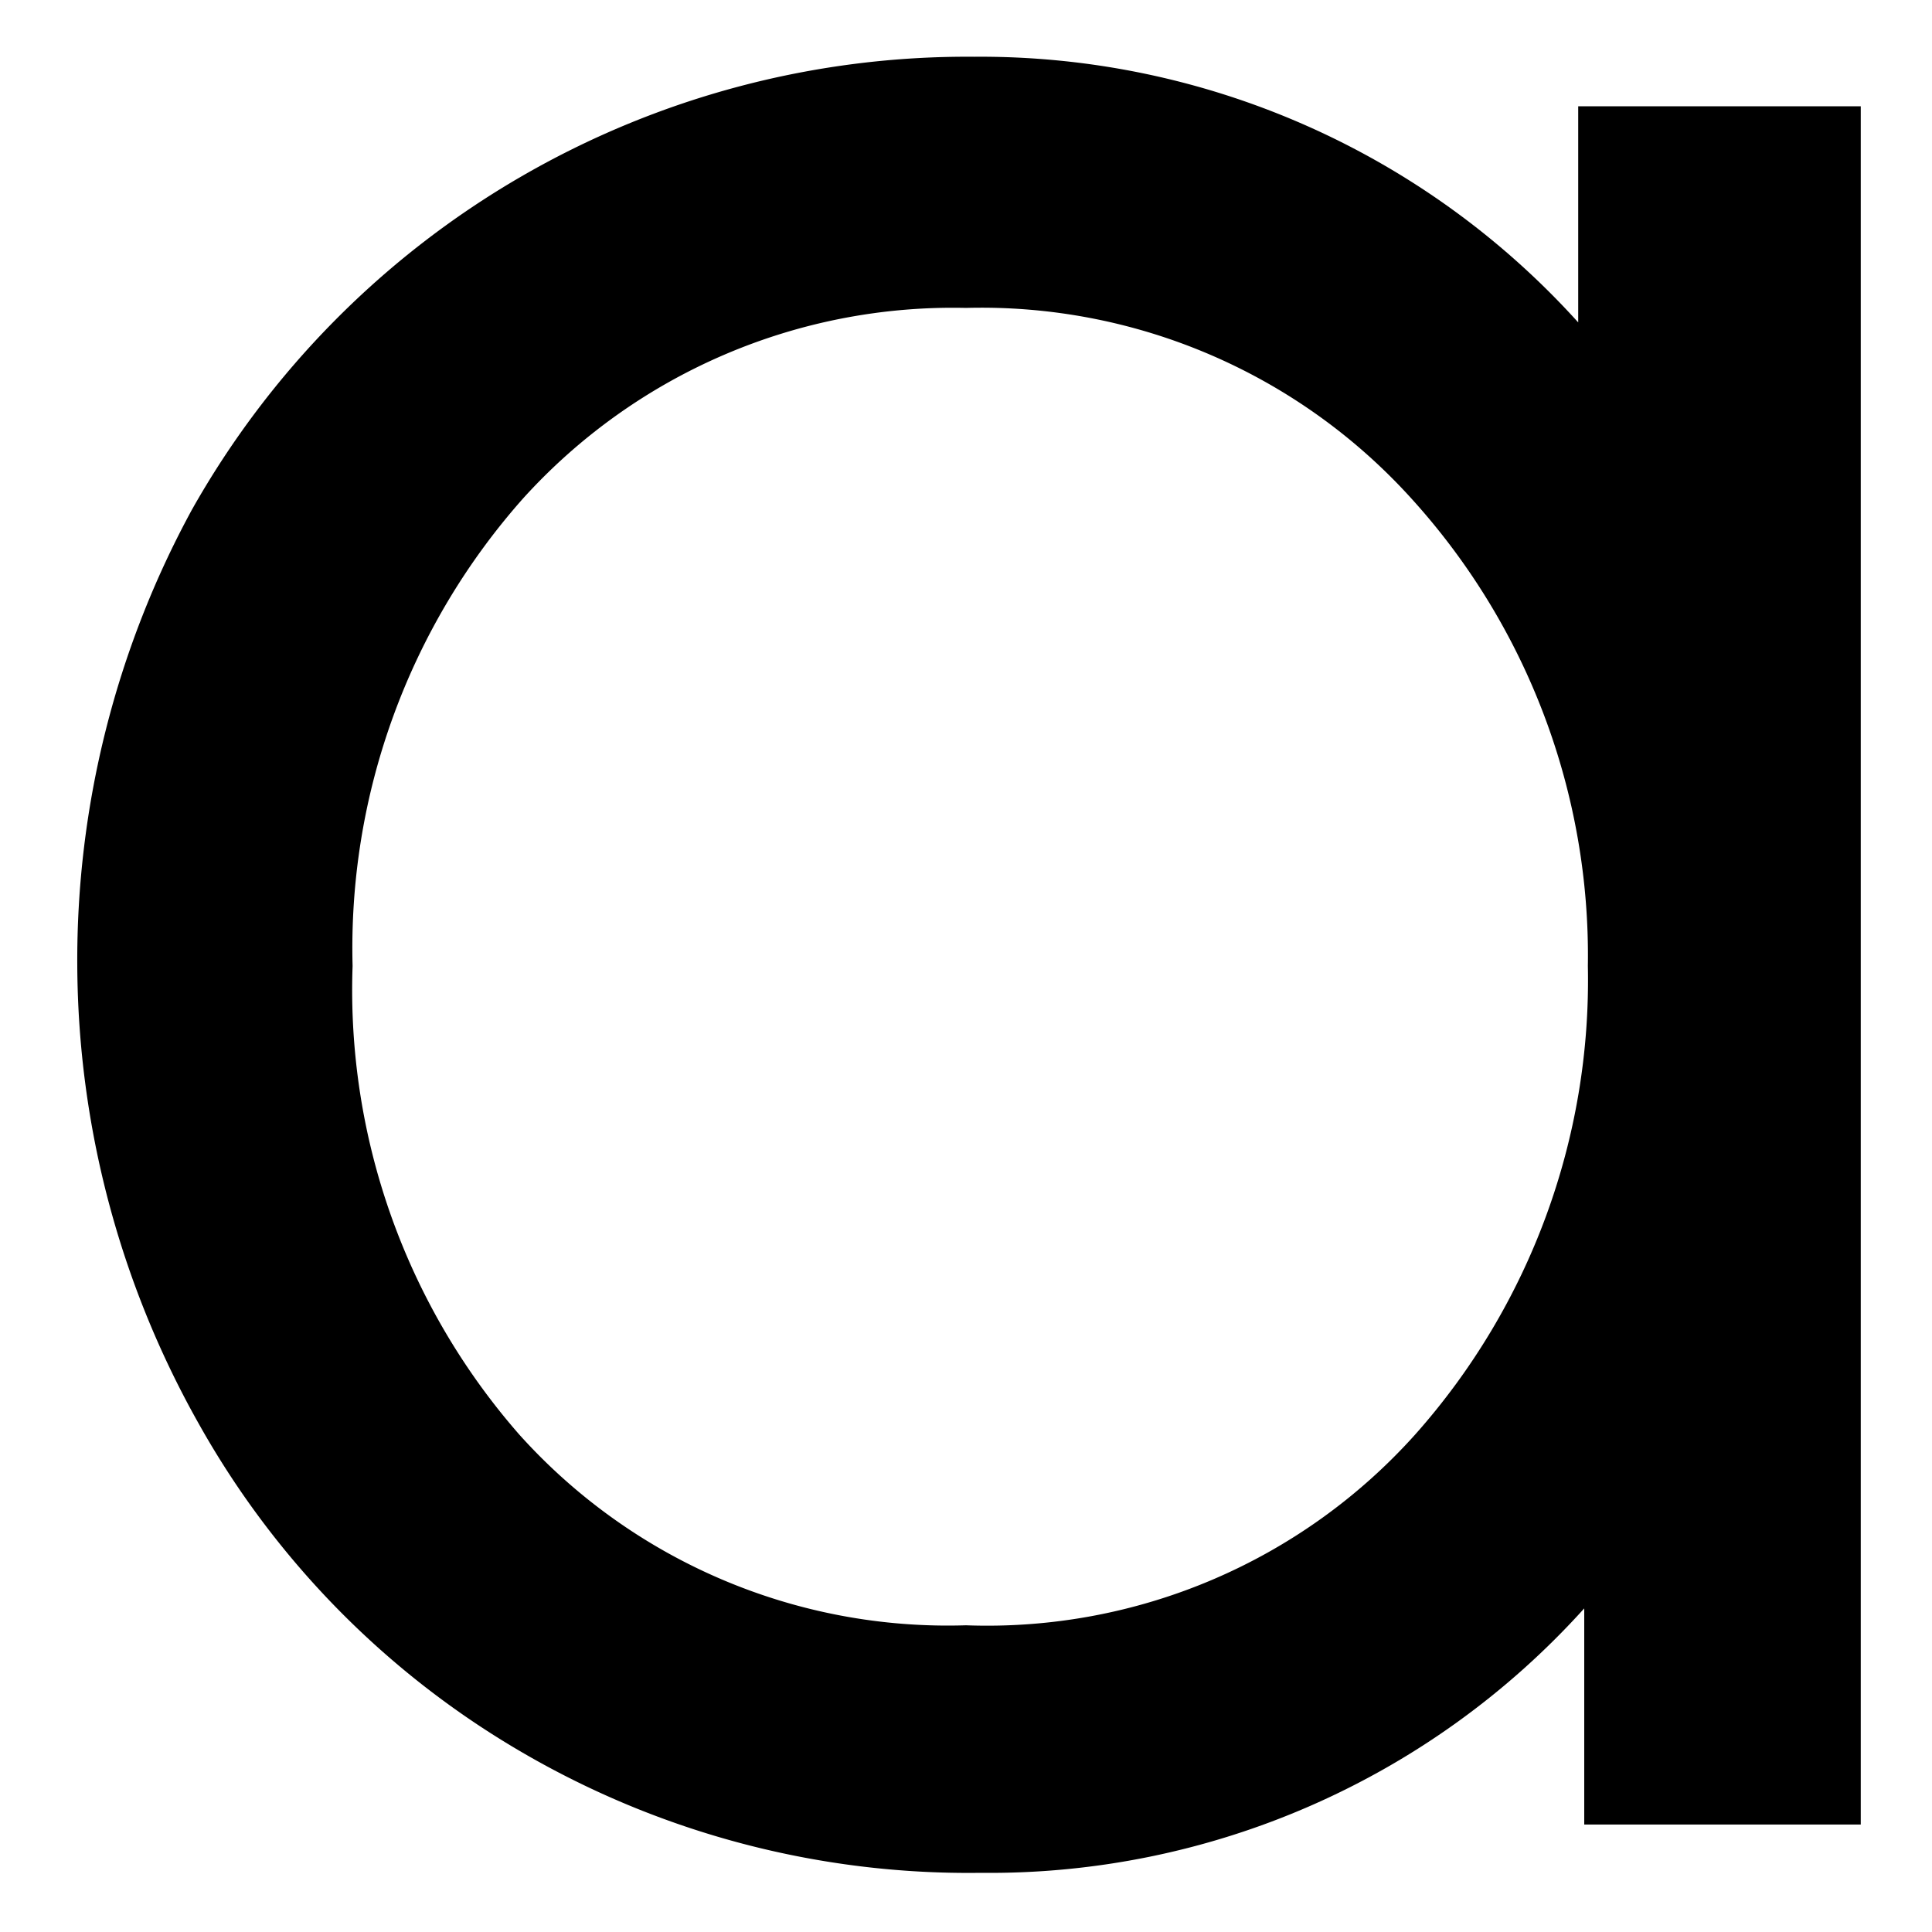 <svg xmlns="http://www.w3.org/2000/svg" viewBox="0 0 16 16"><style>
        path {
            fill: #000;
        }
        @media (prefers-color-scheme: dark) {
            path {
                fill: #fff;
            }
        }
    </style><path d="M13.07.88V2.67a6.67,6.67,0,0,0-5-2.2A7.37,7.37,0,0,0,1.59,4.22,7.8,7.8,0,0,0,.64,8a7.8,7.8,0,0,0,1,3.78,7.24,7.24,0,0,0,2.68,2.73,7.34,7.34,0,0,0,3.8,1,6.63,6.63,0,0,0,5-2.19v1.79h2.29V.88Zm-1.35,11A4.76,4.76,0,0,1,8,13.46a4.77,4.77,0,0,1-3.7-1.58A5.59,5.59,0,0,1,2.92,8h0A5.61,5.61,0,0,1,4.33,4.13,4.8,4.8,0,0,1,8,2.55a4.8,4.8,0,0,1,3.69,1.58A5.63,5.63,0,0,1,13.15,8,5.66,5.66,0,0,1,11.72,11.88Z"/></svg>